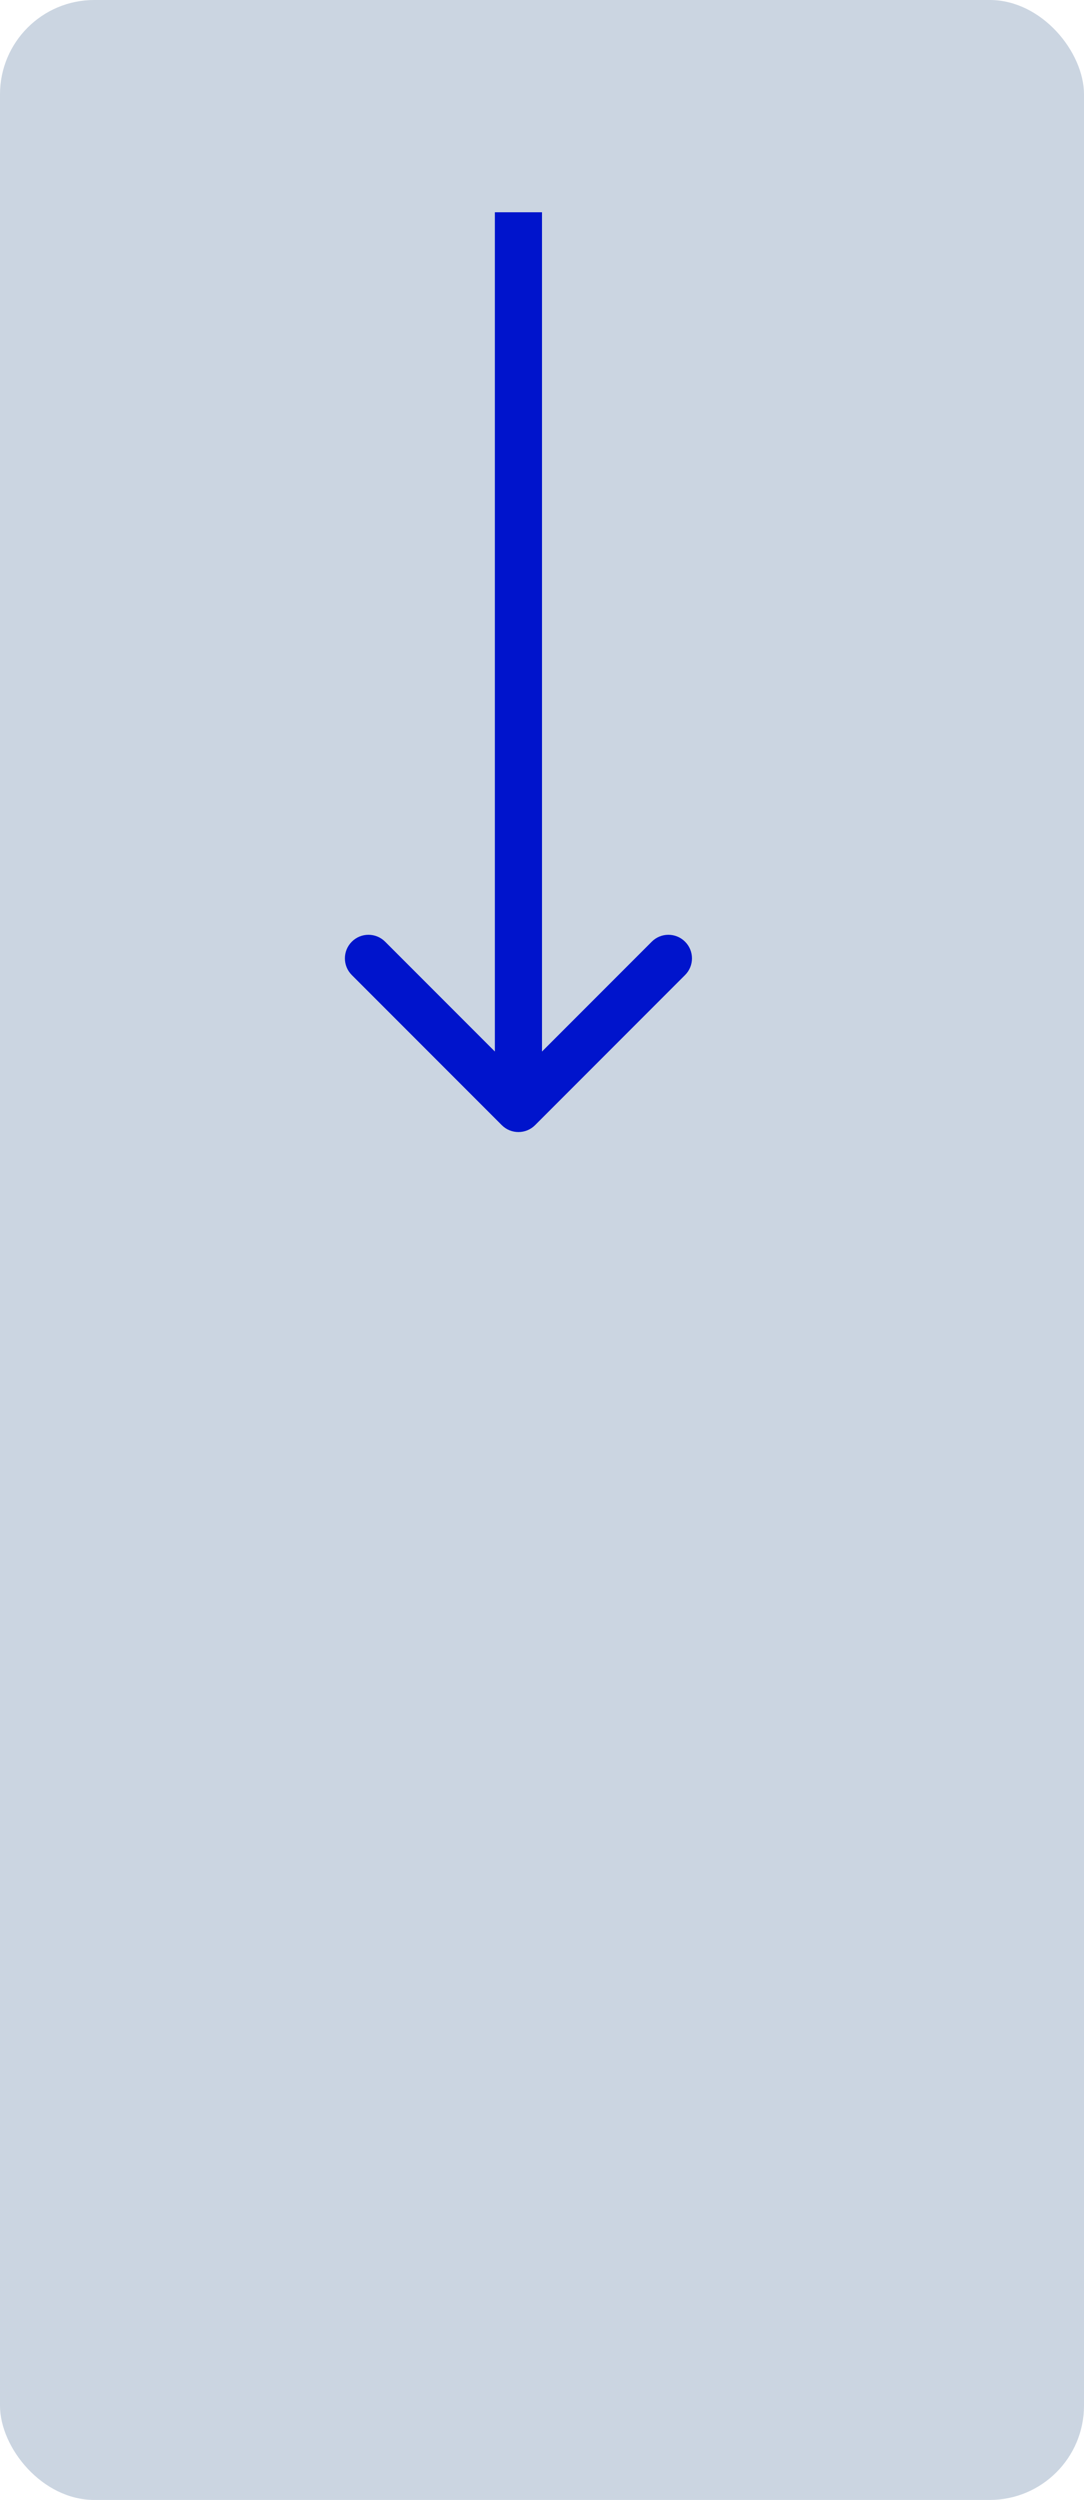<svg width="46" height="106" viewBox="0 0 46 106" fill="none" xmlns="http://www.w3.org/2000/svg">
<g id="scroll_indicator">
<rect width="46" height="106" rx="4" fill="#CBD5E1"/>
<path id="Arrow 1" d="M21.293 47.707C21.683 48.098 22.317 48.098 22.707 47.707L29.071 41.343C29.462 40.953 29.462 40.319 29.071 39.929C28.68 39.538 28.047 39.538 27.657 39.929L22 45.586L16.343 39.929C15.953 39.538 15.319 39.538 14.929 39.929C14.538 40.319 14.538 40.953 14.929 41.343L21.293 47.707ZM21 9L21 47H23L23 9H21Z" fill="#0014CC"/>
</g>
</svg>
